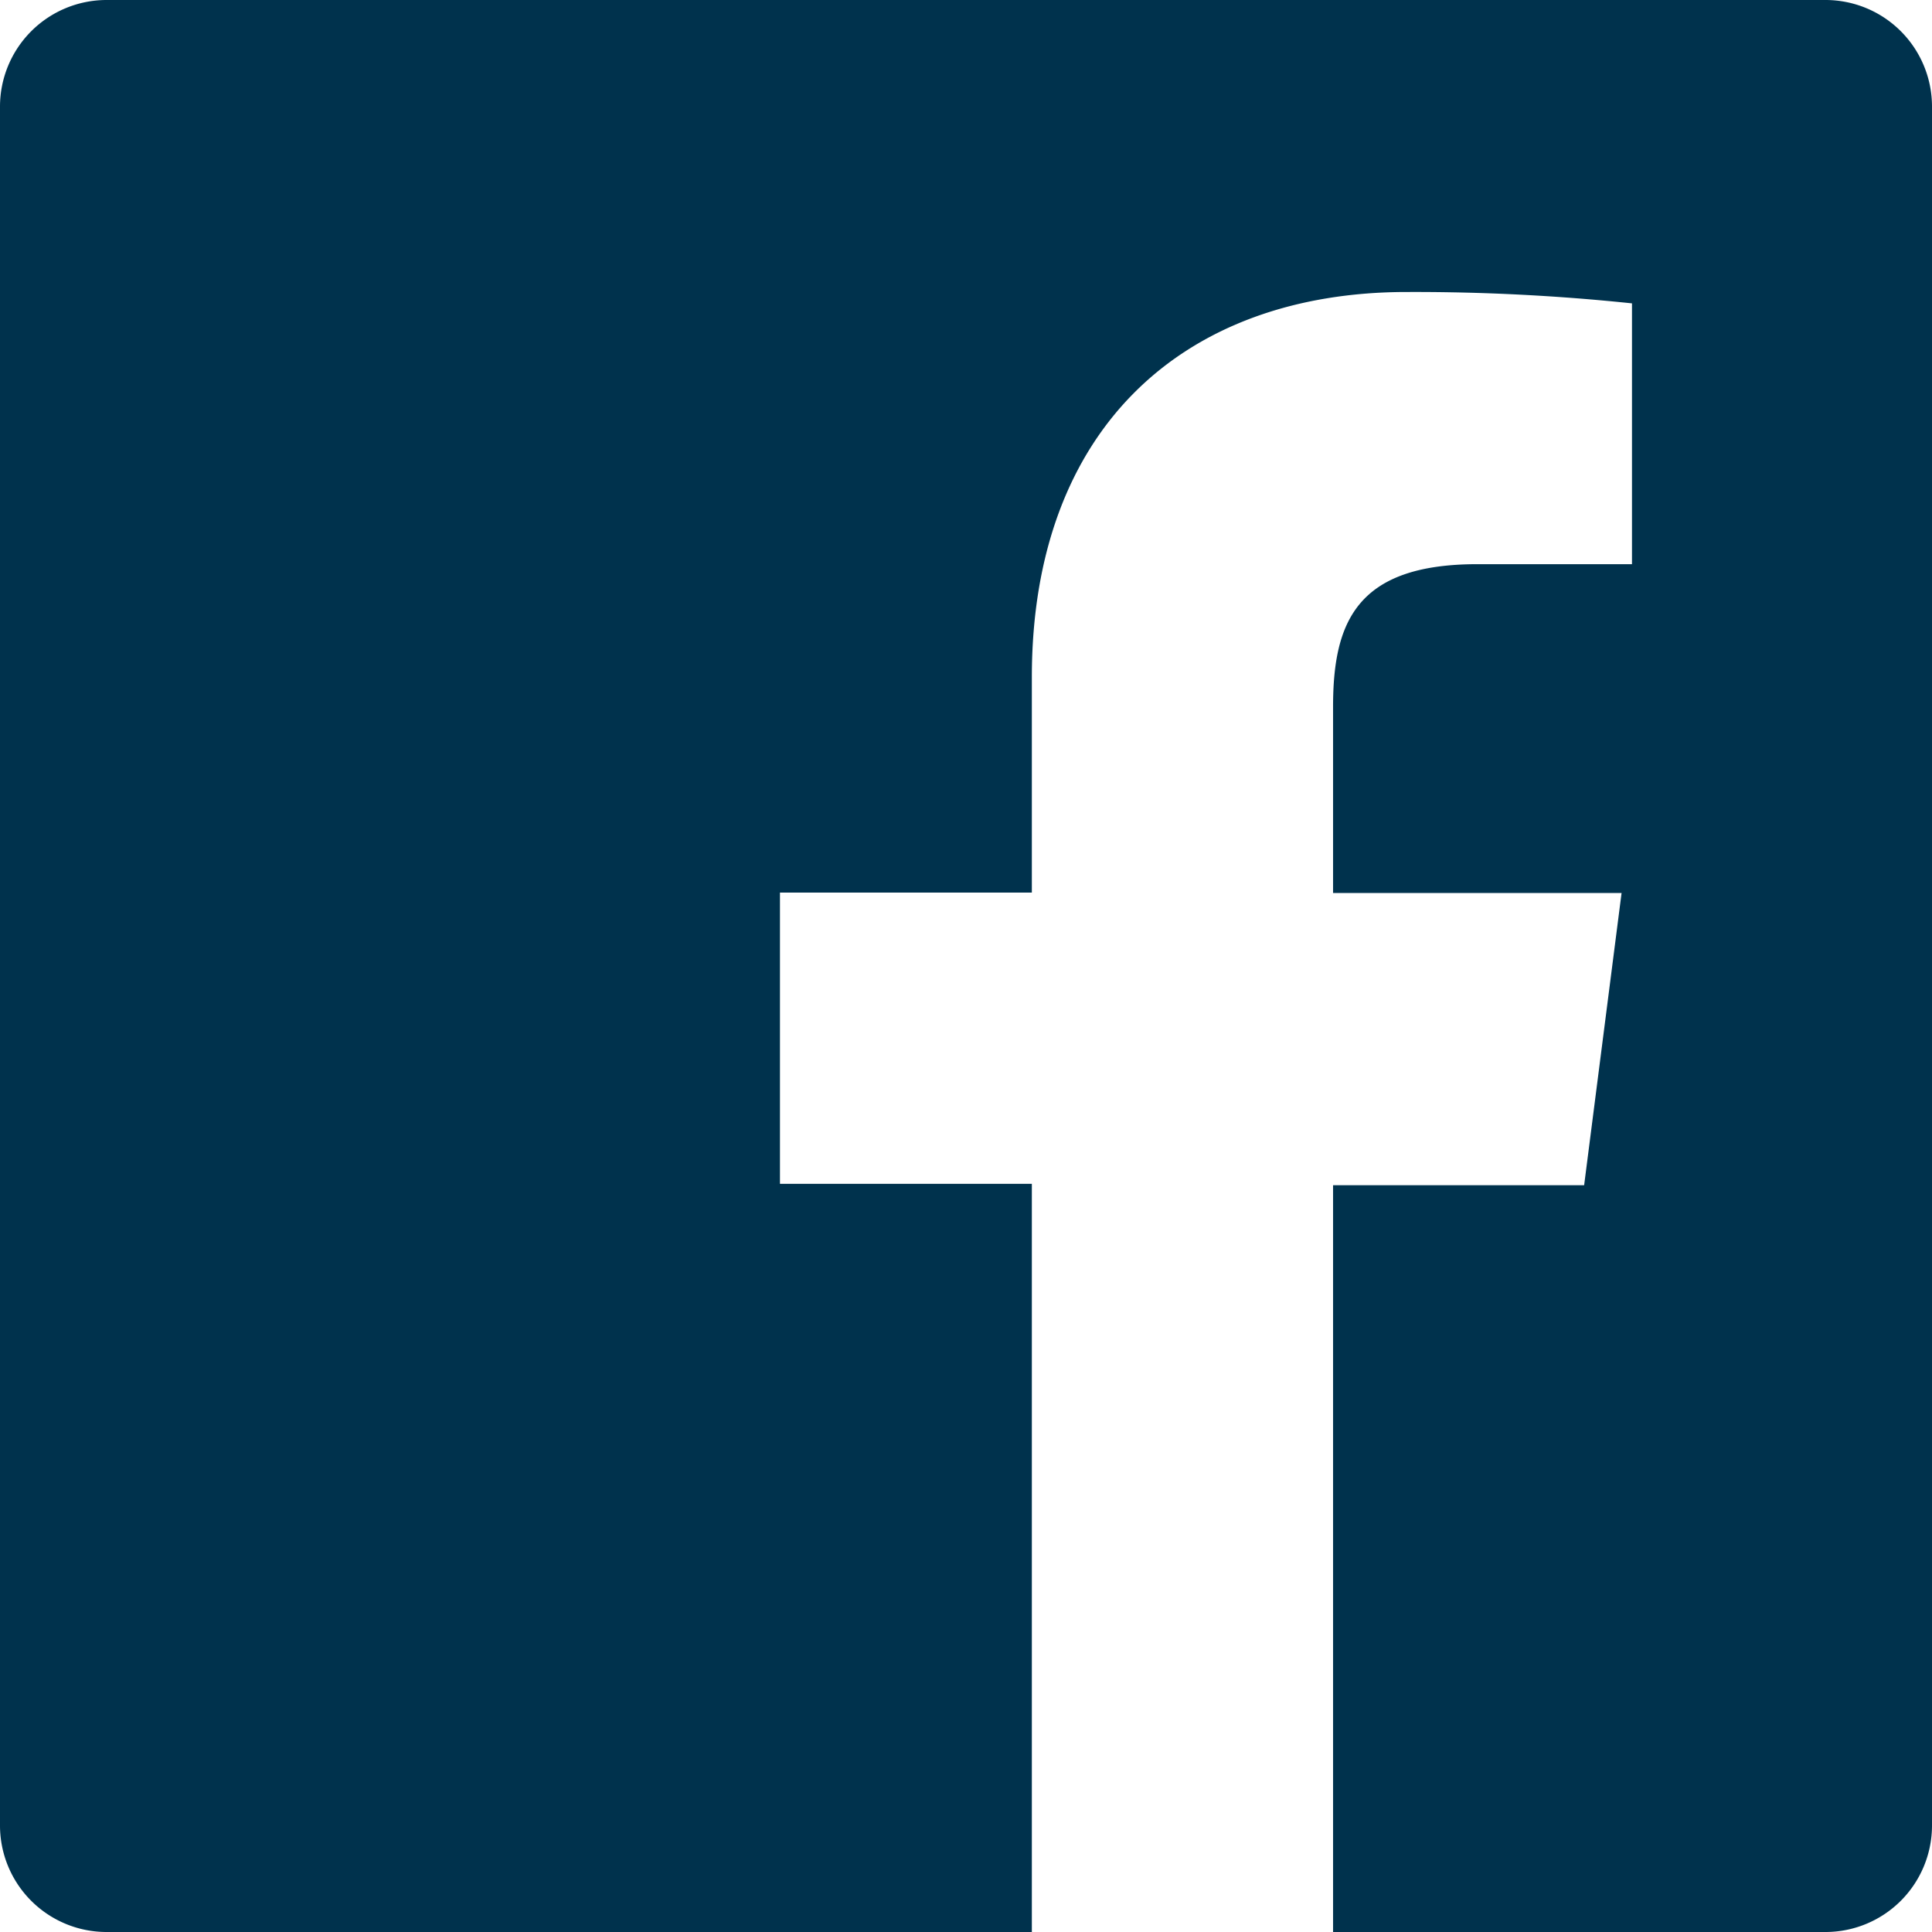 <svg xmlns="http://www.w3.org/2000/svg" width="40.46" height="40.459" viewBox="0 0 40.46 40.459">
  <path id="facebook" d="M38.228,0h-36A2.233,2.233,0,0,0,0,2.232v36A2.231,2.231,0,0,0,2.232,40.46H21.609V24.792H16.334v-6.1h5.275v-4.51c0-5.224,3.193-8.067,7.854-8.067a43.615,43.615,0,0,1,4.714.238v5.462H30.938c-2.529,0-3.021,1.215-3.021,2.986v3.9h6.042l-.784,6.12H27.917V40.46H38.226a2.231,2.231,0,0,0,2.234-2.232v-36A2.231,2.231,0,0,0,38.228,0" fill="#00324d"/>
</svg>
